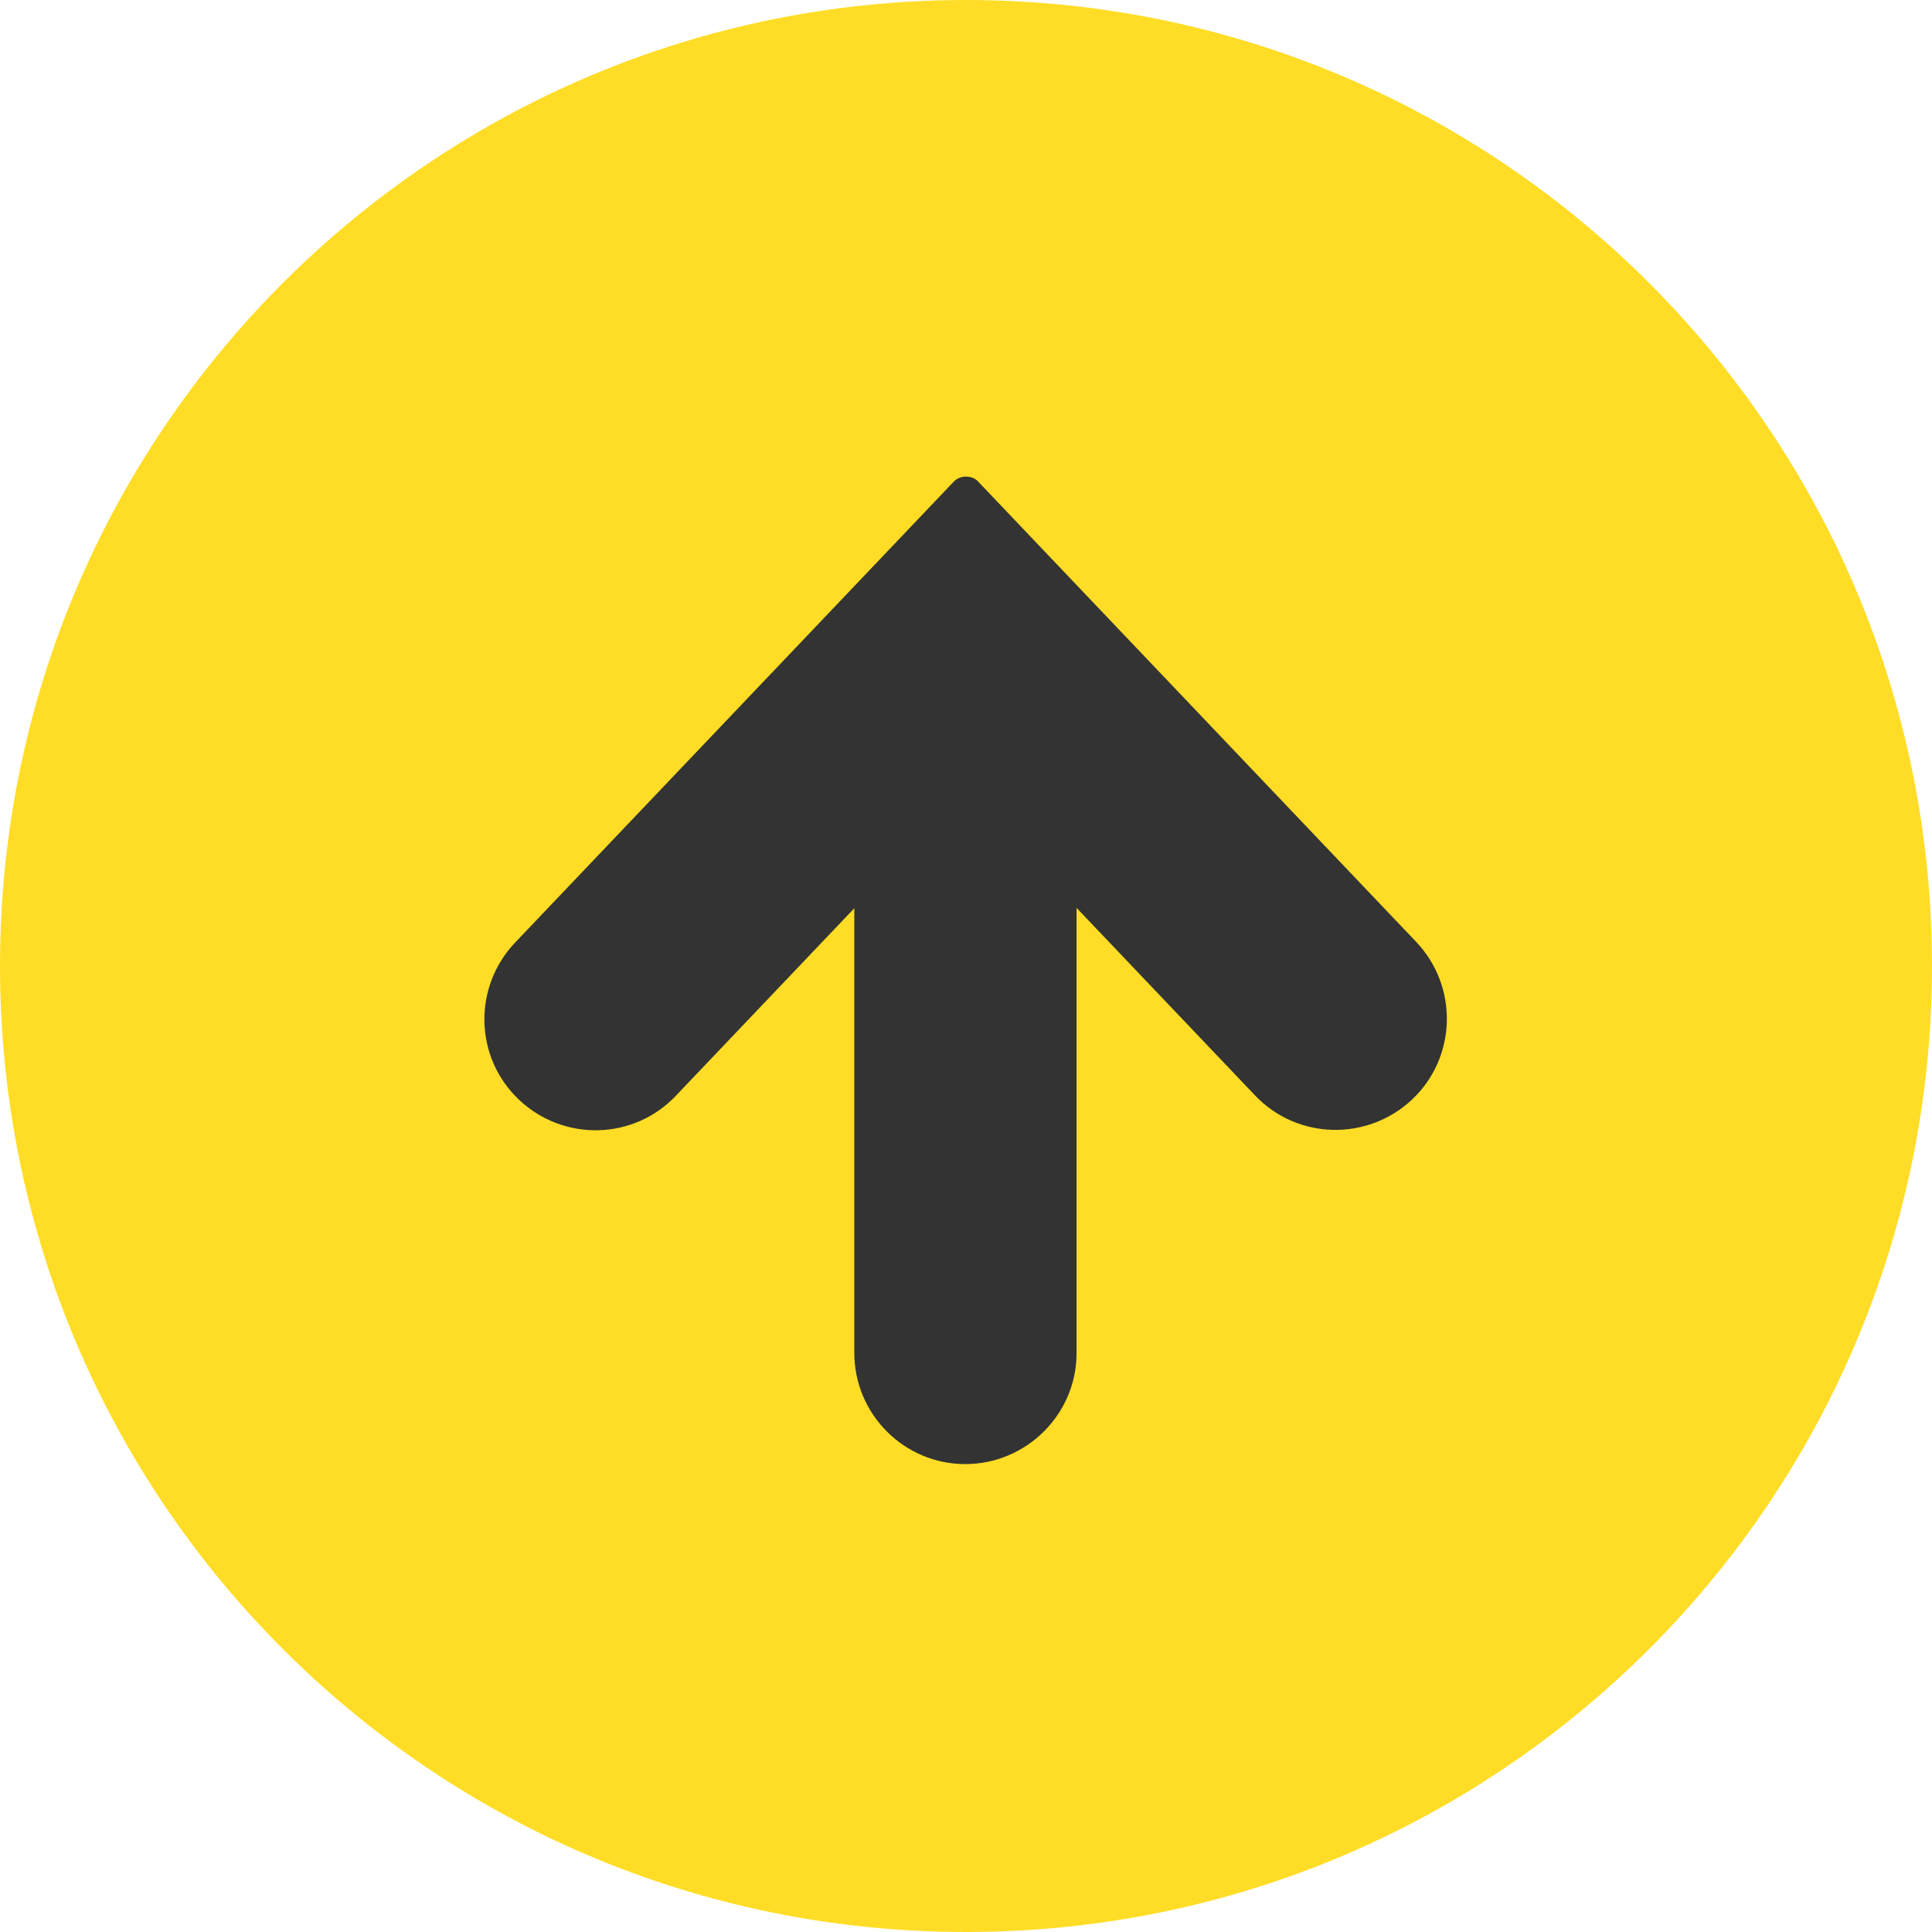 <?xml version="1.0" encoding="UTF-8"?>
<svg id="_レイヤー_1" xmlns="http://www.w3.org/2000/svg" version="1.1" xmlns:xlink="http://www.w3.org/1999/xlink" viewBox="0 0 512 512">
  <!-- Generator: Adobe Illustrator 29.2.1, SVG Export Plug-In . SVG Version: 2.1.0 Build 116)  -->
  <defs>
    <style>
      .st0 {
        fill: #333;
      }

      .st1 {
        fill: #ffdd26;
      }
    </style>
  </defs>
  <path class="st1" d="M256,0C114.6,0,0,114.6,0,256s114.6,256,256,256,256-114.6,256-256S397.4,0,256,0Z"/>
  <path class="st0" d="M256,126.3c-1.3,0-2.5.5-3.4,1.5l-116.1,122c-11.2,11.8-10.8,30.4,1,41.6,11.8,11.2,30.4,10.8,41.6-1l47.3-49.7v117.8c0,16.3,13.2,29.5,29.4,29.5s29.5-13.2,29.5-29.4h0v-118l47.3,49.7c11.2,11.8,29.9,12.2,41.7,1s12.2-29.9,1-41.7l-116.1-122c-.7-.8-1.9-1.3-3.2-1.3h0Z"/>
</svg>